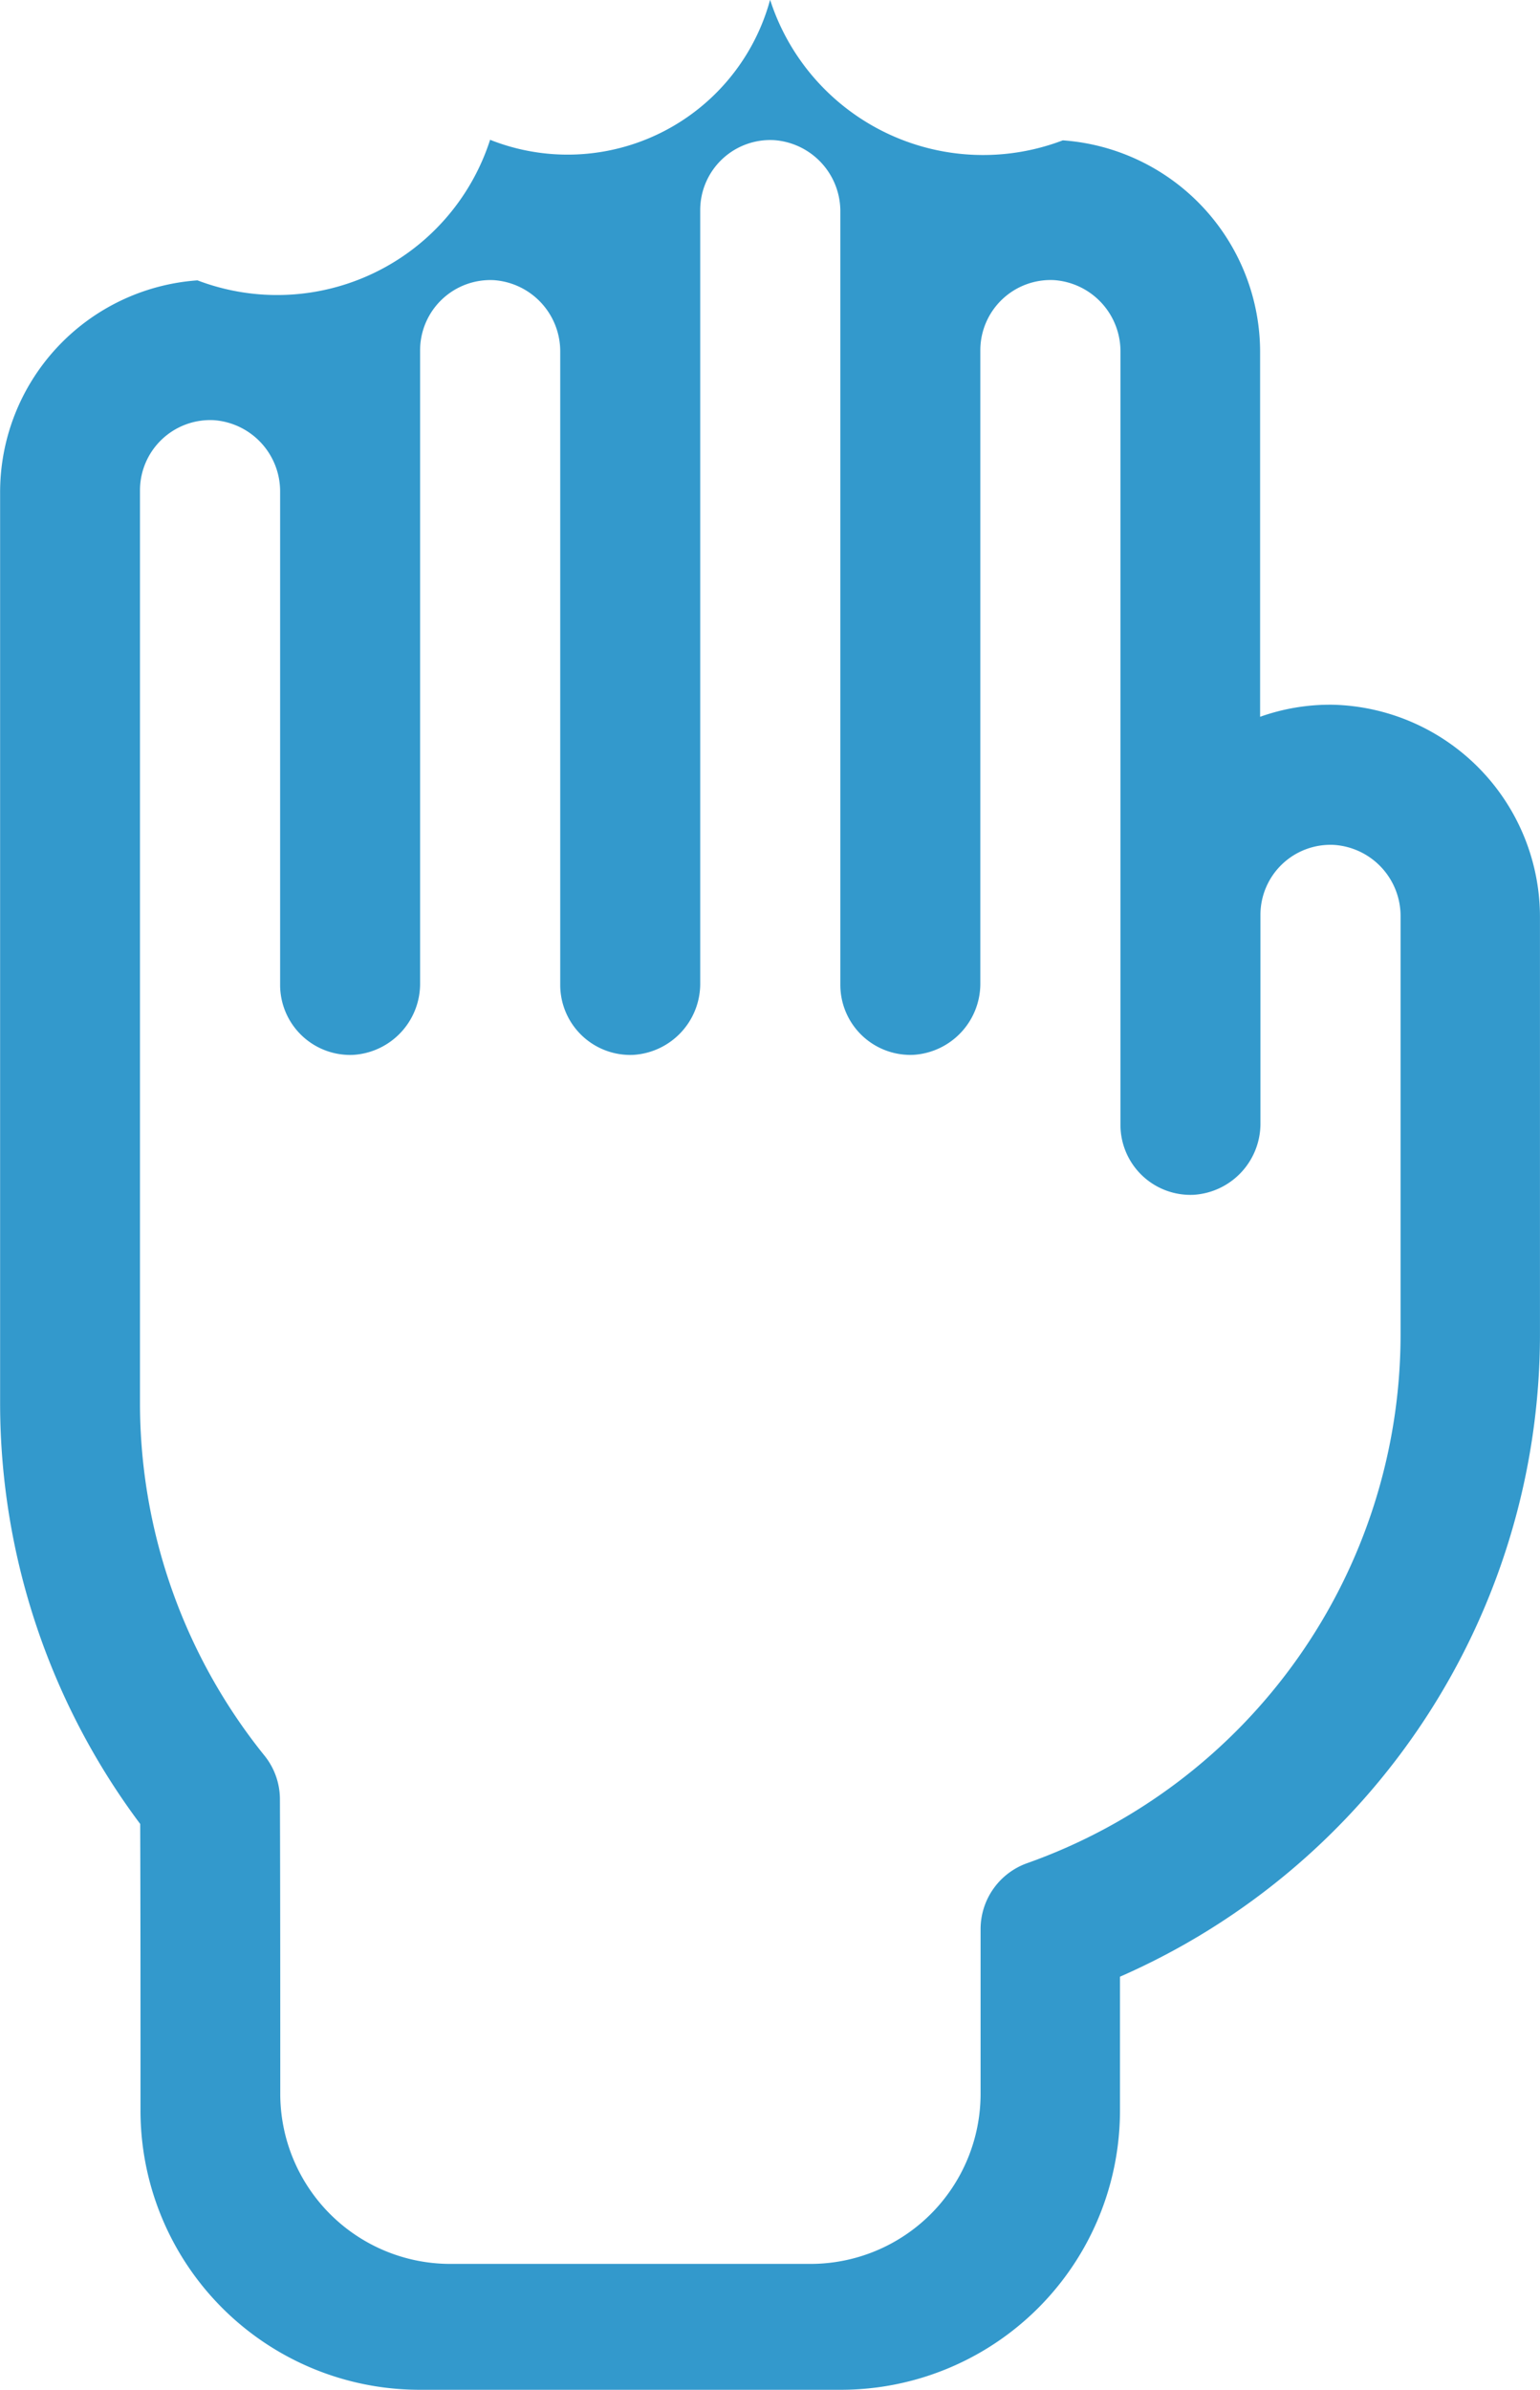 <svg id="ICON_-_Ayuda" data-name="ICON - Ayuda" xmlns="http://www.w3.org/2000/svg" width="41.64" height="64.605" viewBox="0 0 41.64 64.605">
  <path id="Path_277" data-name="Path 277" d="M3113.419,2745.248l11.39,0a7.549,7.549,0,0,0,7.55-7.549v-3.618a18.964,18.964,0,0,0,11.356-17.351v-11.256a5.743,5.743,0,0,0-5.6-5.778,5.644,5.644,0,0,0-1.967.326v-9.818a5.741,5.741,0,0,0-5.335-5.765,6.051,6.051,0,0,1-7.914-3.8,5.674,5.674,0,0,1-7.571,3.785,6.05,6.05,0,0,1-7.913,3.8,5.742,5.742,0,0,0-5.336,5.765v24.634h0a18.988,18.988,0,0,0,3.788,11.329c.008,2.376.009,5.185.008,7.742A7.549,7.549,0,0,0,3113.419,2745.248Zm-7.558-26.623v-24.731a1.9,1.9,0,0,1,1.989-1.891,1.929,1.929,0,0,1,1.8,1.946v13.321a1.894,1.894,0,0,0,1.985,1.891,1.927,1.927,0,0,0,1.8-1.945v-17.107a1.9,1.9,0,0,1,1.989-1.891,1.93,1.93,0,0,1,1.8,1.946v17.106a1.894,1.894,0,0,0,1.985,1.891,1.927,1.927,0,0,0,1.8-1.945v-20.893a1.894,1.894,0,0,1,1.989-1.89,1.928,1.928,0,0,1,1.8,1.945v20.891a1.894,1.894,0,0,0,1.985,1.891,1.928,1.928,0,0,0,1.8-1.945v-17.107a1.9,1.9,0,0,1,1.989-1.891,1.93,1.93,0,0,1,1.8,1.946v20.891a1.893,1.893,0,0,0,1.985,1.89,1.928,1.928,0,0,0,1.8-1.945v-5.624a1.894,1.894,0,0,1,1.989-1.89,1.928,1.928,0,0,1,1.8,1.945v11.3a15.169,15.169,0,0,1-10.094,14.281,1.893,1.893,0,0,0-1.262,1.784v4.45a4.6,4.6,0,0,1-4.6,4.6h-9.736a4.6,4.6,0,0,1-4.6-4.6c0-2.509,0-5.4-.009-7.947a1.886,1.886,0,0,0-.407-1.18A15.189,15.189,0,0,1,3105.861,2718.625Z" transform="translate(-3102.076 -2680.645)" fill="#39c"/>
</svg>

